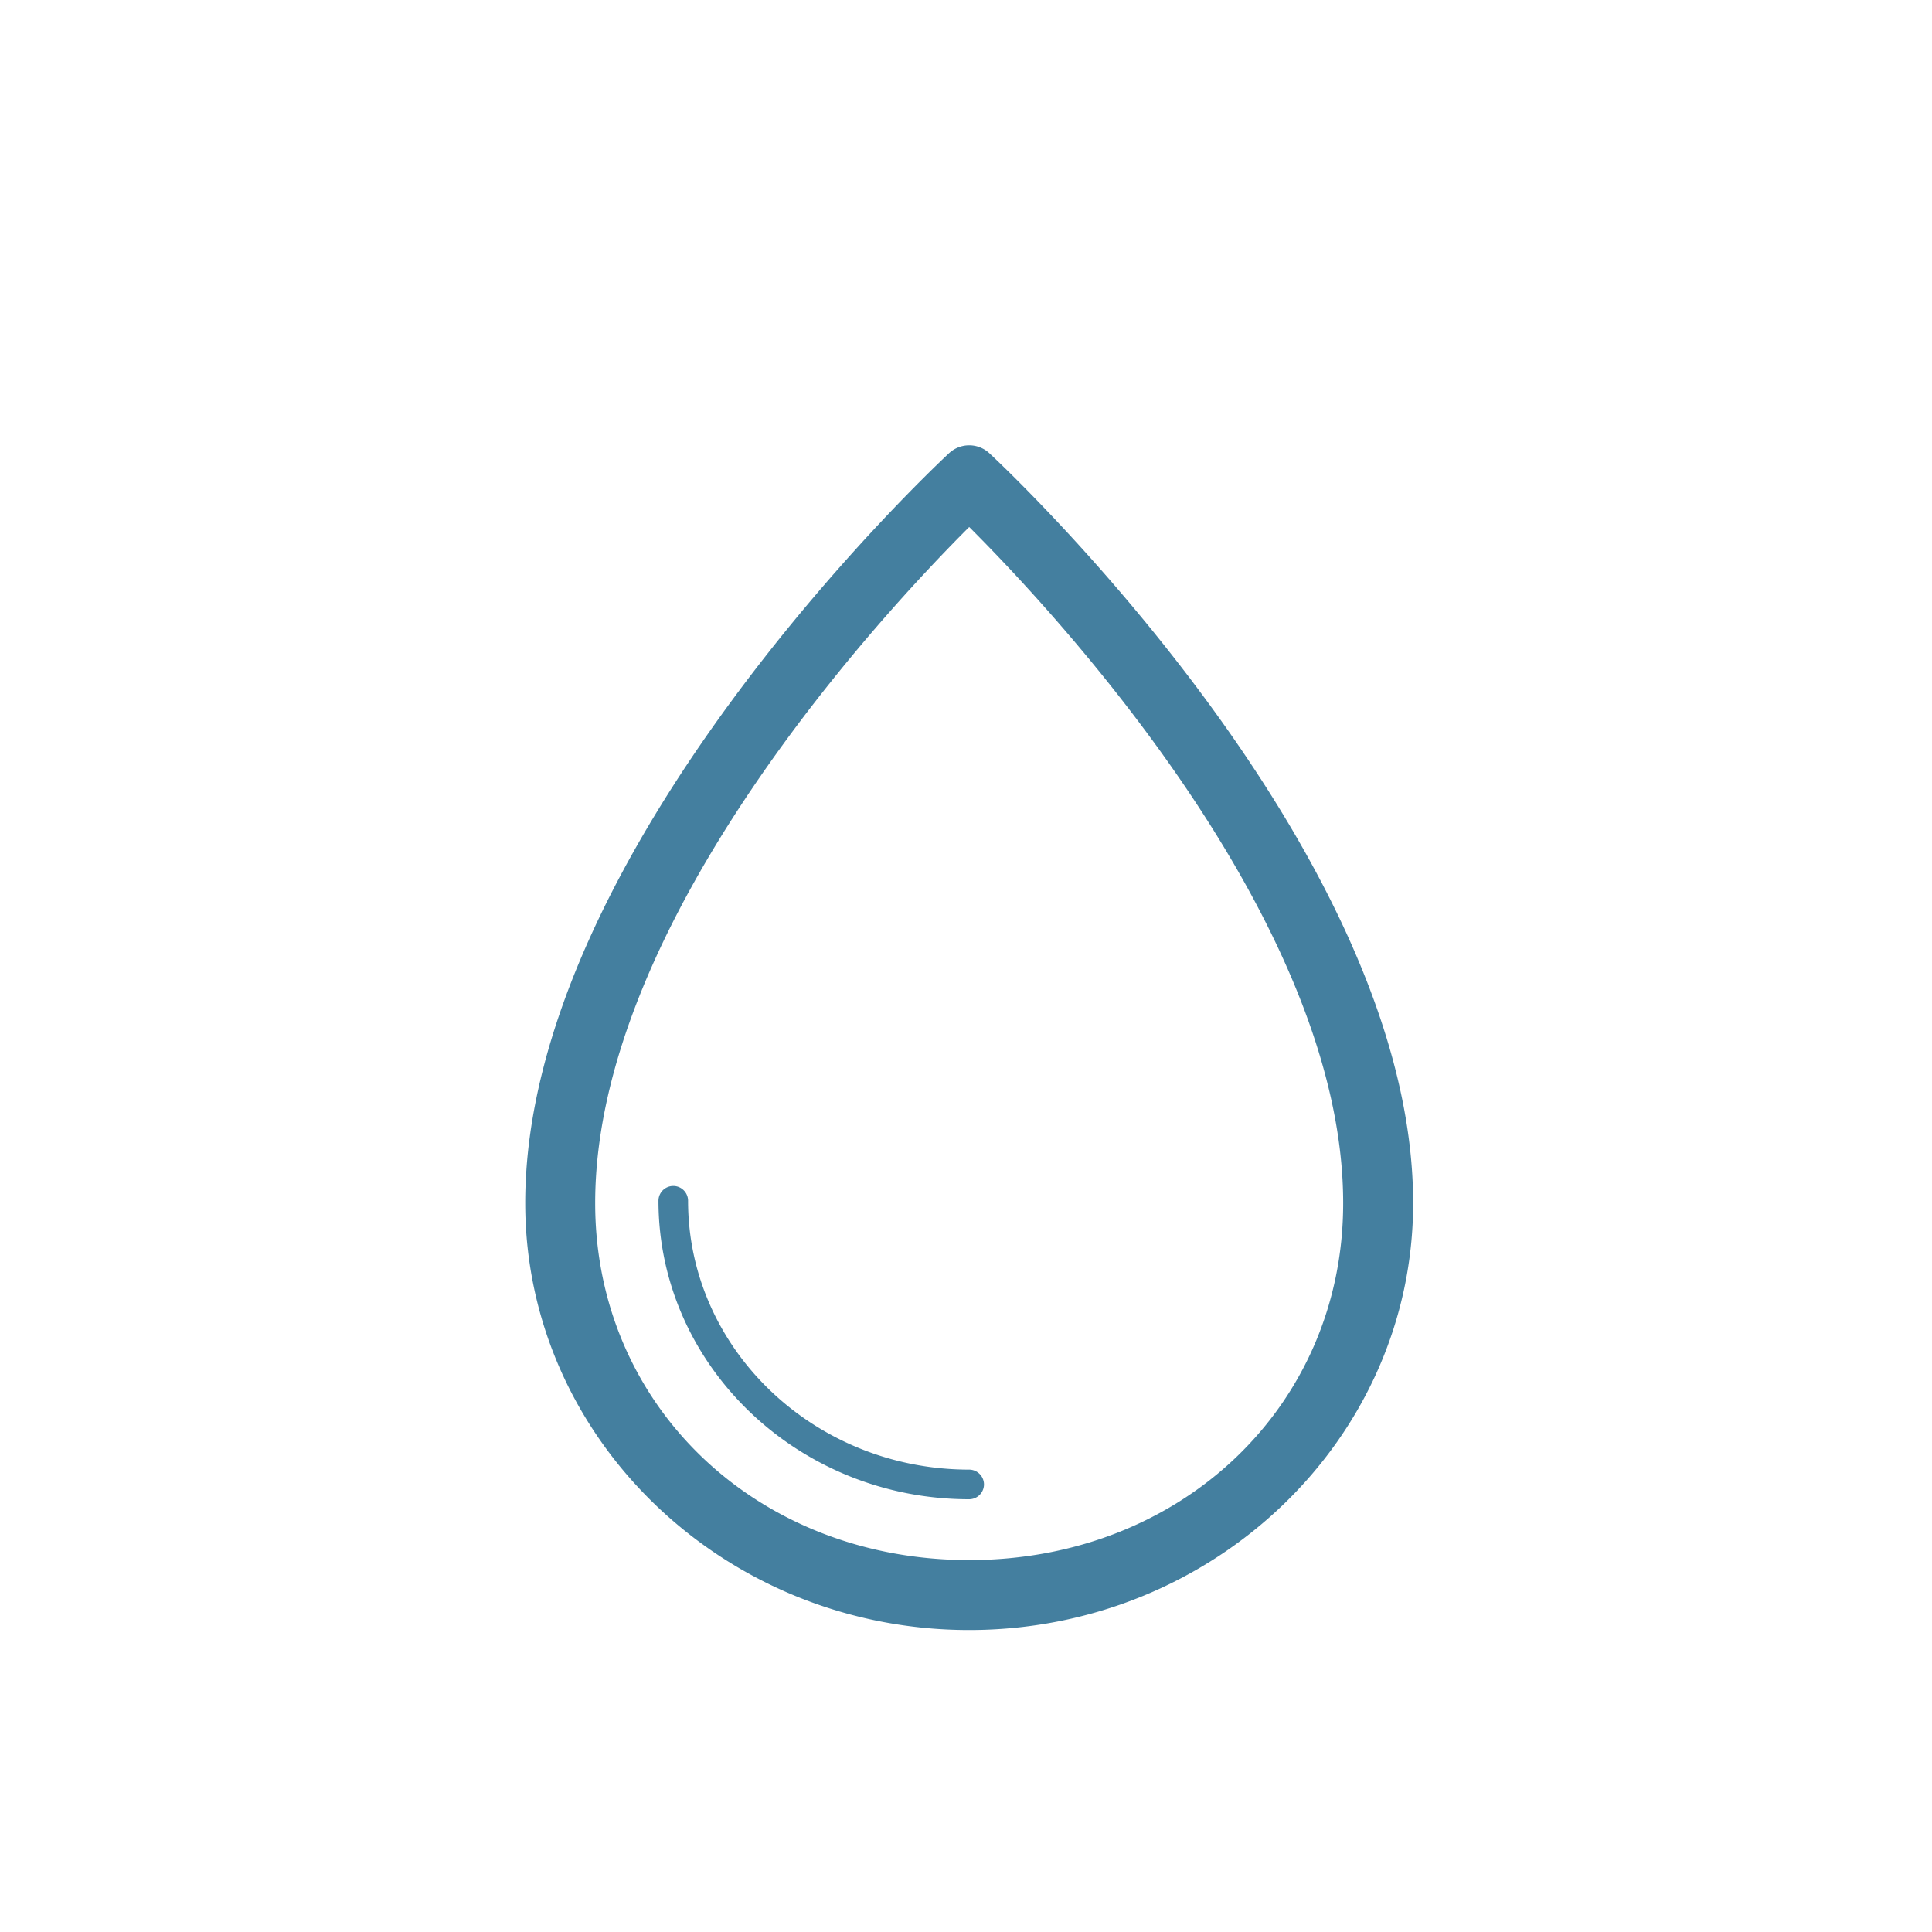 <?xml version="1.0" encoding="UTF-8"?> <svg xmlns="http://www.w3.org/2000/svg" width="182" height="182" viewBox="0 0 182 182"><g transform="translate(-1976 -3074.982)"><rect width="182" height="182" transform="translate(1976 3074.982)" fill="none"></rect><path d="M49.839,111.6c-23.061,0-41.822-18.037-41.822-40.207C8,38.239,46.31,2.26,47.94.745a2.791,2.791,0,0,1,3.8,0c1.63,1.515,39.934,37.489,39.921,70.648,0,22.17-18.759,40.207-41.82,40.207m0-103.909c-7.713,7.7-35.245,37-35.235,63.7,0,19.1,15.248,33.62,35.233,33.62S85.07,90.487,85.07,71.393c.01-26.733-27.517-56.008-35.229-63.7m1.392,90.192a1.4,1.4,0,0,0-1.395-1.395c-14.6,0-26.481-11.361-26.481-25.326a1.394,1.394,0,1,0-2.788,0c0,15.5,13.129,28.116,29.269,28.116a1.4,1.4,0,0,0,1.395-1.395" transform="translate(2017.461 3116.934)" fill="#447f9f"></path></g></svg> 